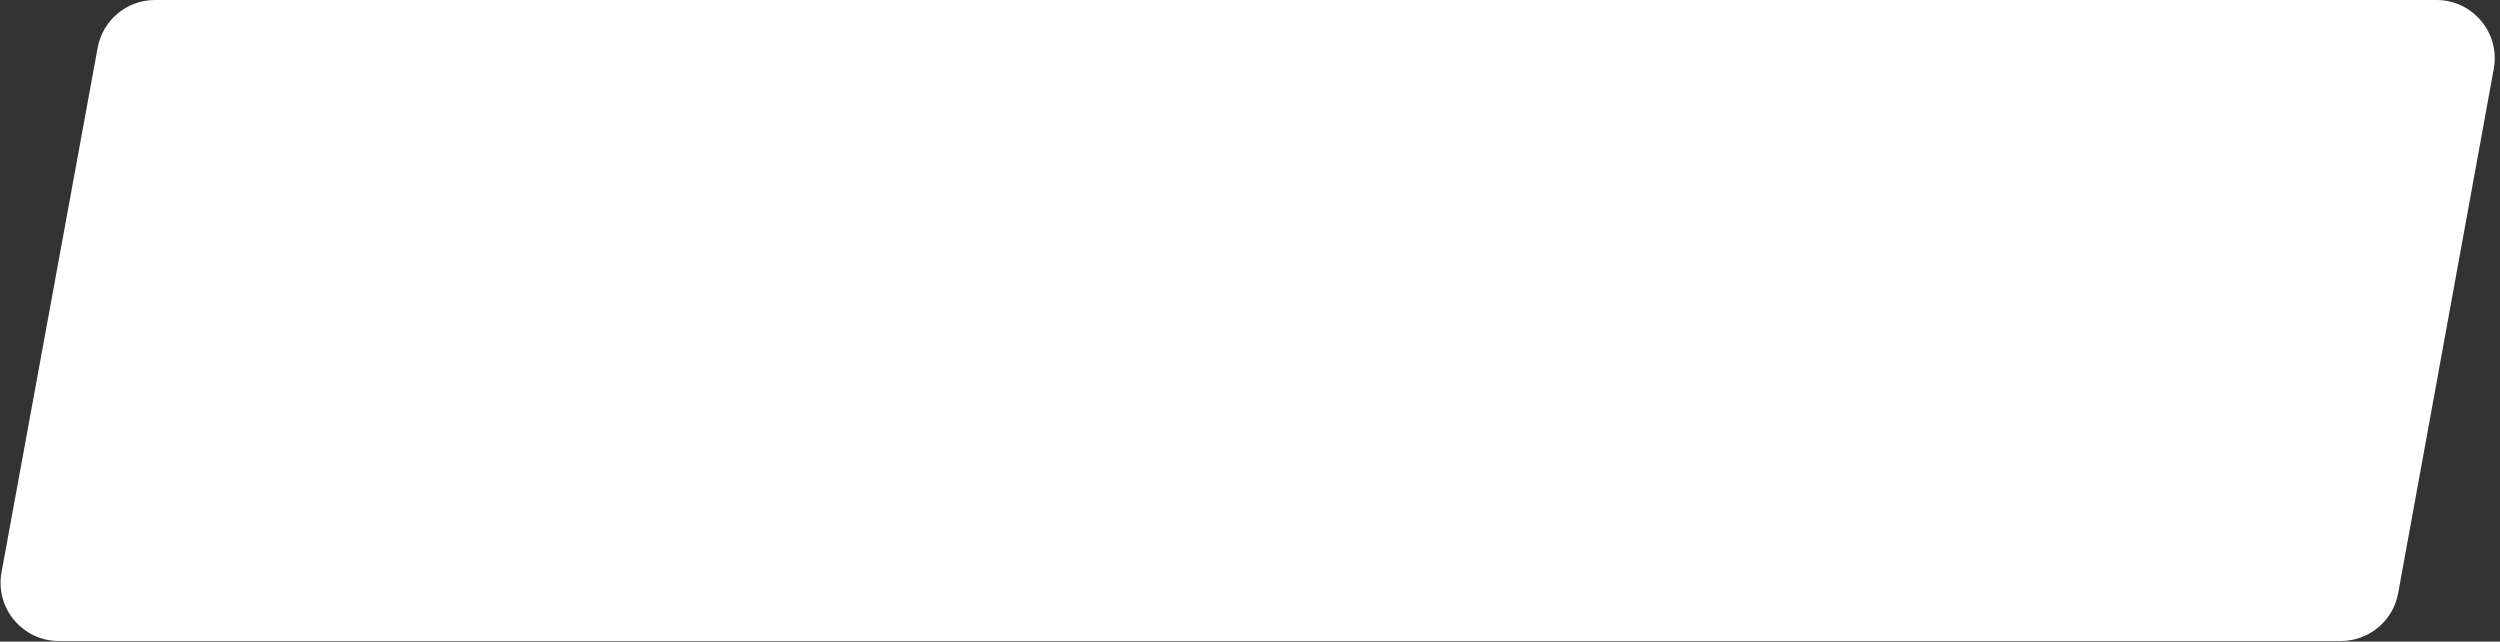 <?xml version="1.0" encoding="UTF-8"?> <svg xmlns="http://www.w3.org/2000/svg" width="226" height="58" viewBox="0 0 226 58" fill="none"><rect x="0" y="0" width="226" height="58" fill="#333333" stroke="none"/> <path d="M8.828 4.318C9.287 1.817 11.467 0 14.01 0H220.256C223.544 0 226.028 2.978 225.439 6.213L216.794 53.623C216.338 56.127 214.157 57.946 211.612 57.946H5.321C2.031 57.946 -0.454 54.965 0.139 51.729L8.828 4.318Z" fill="url(#paint0_linear_26_41)"></path> <defs> <linearGradient id="paint0_linear_26_41" x1="112.259" y1="56.893" x2="111.205" y2="-0.527" gradientUnits="userSpaceOnUse"> <stop stop-color="white"></stop> <stop offset="1" stop-color="white"></stop> </linearGradient> </defs> </svg> 